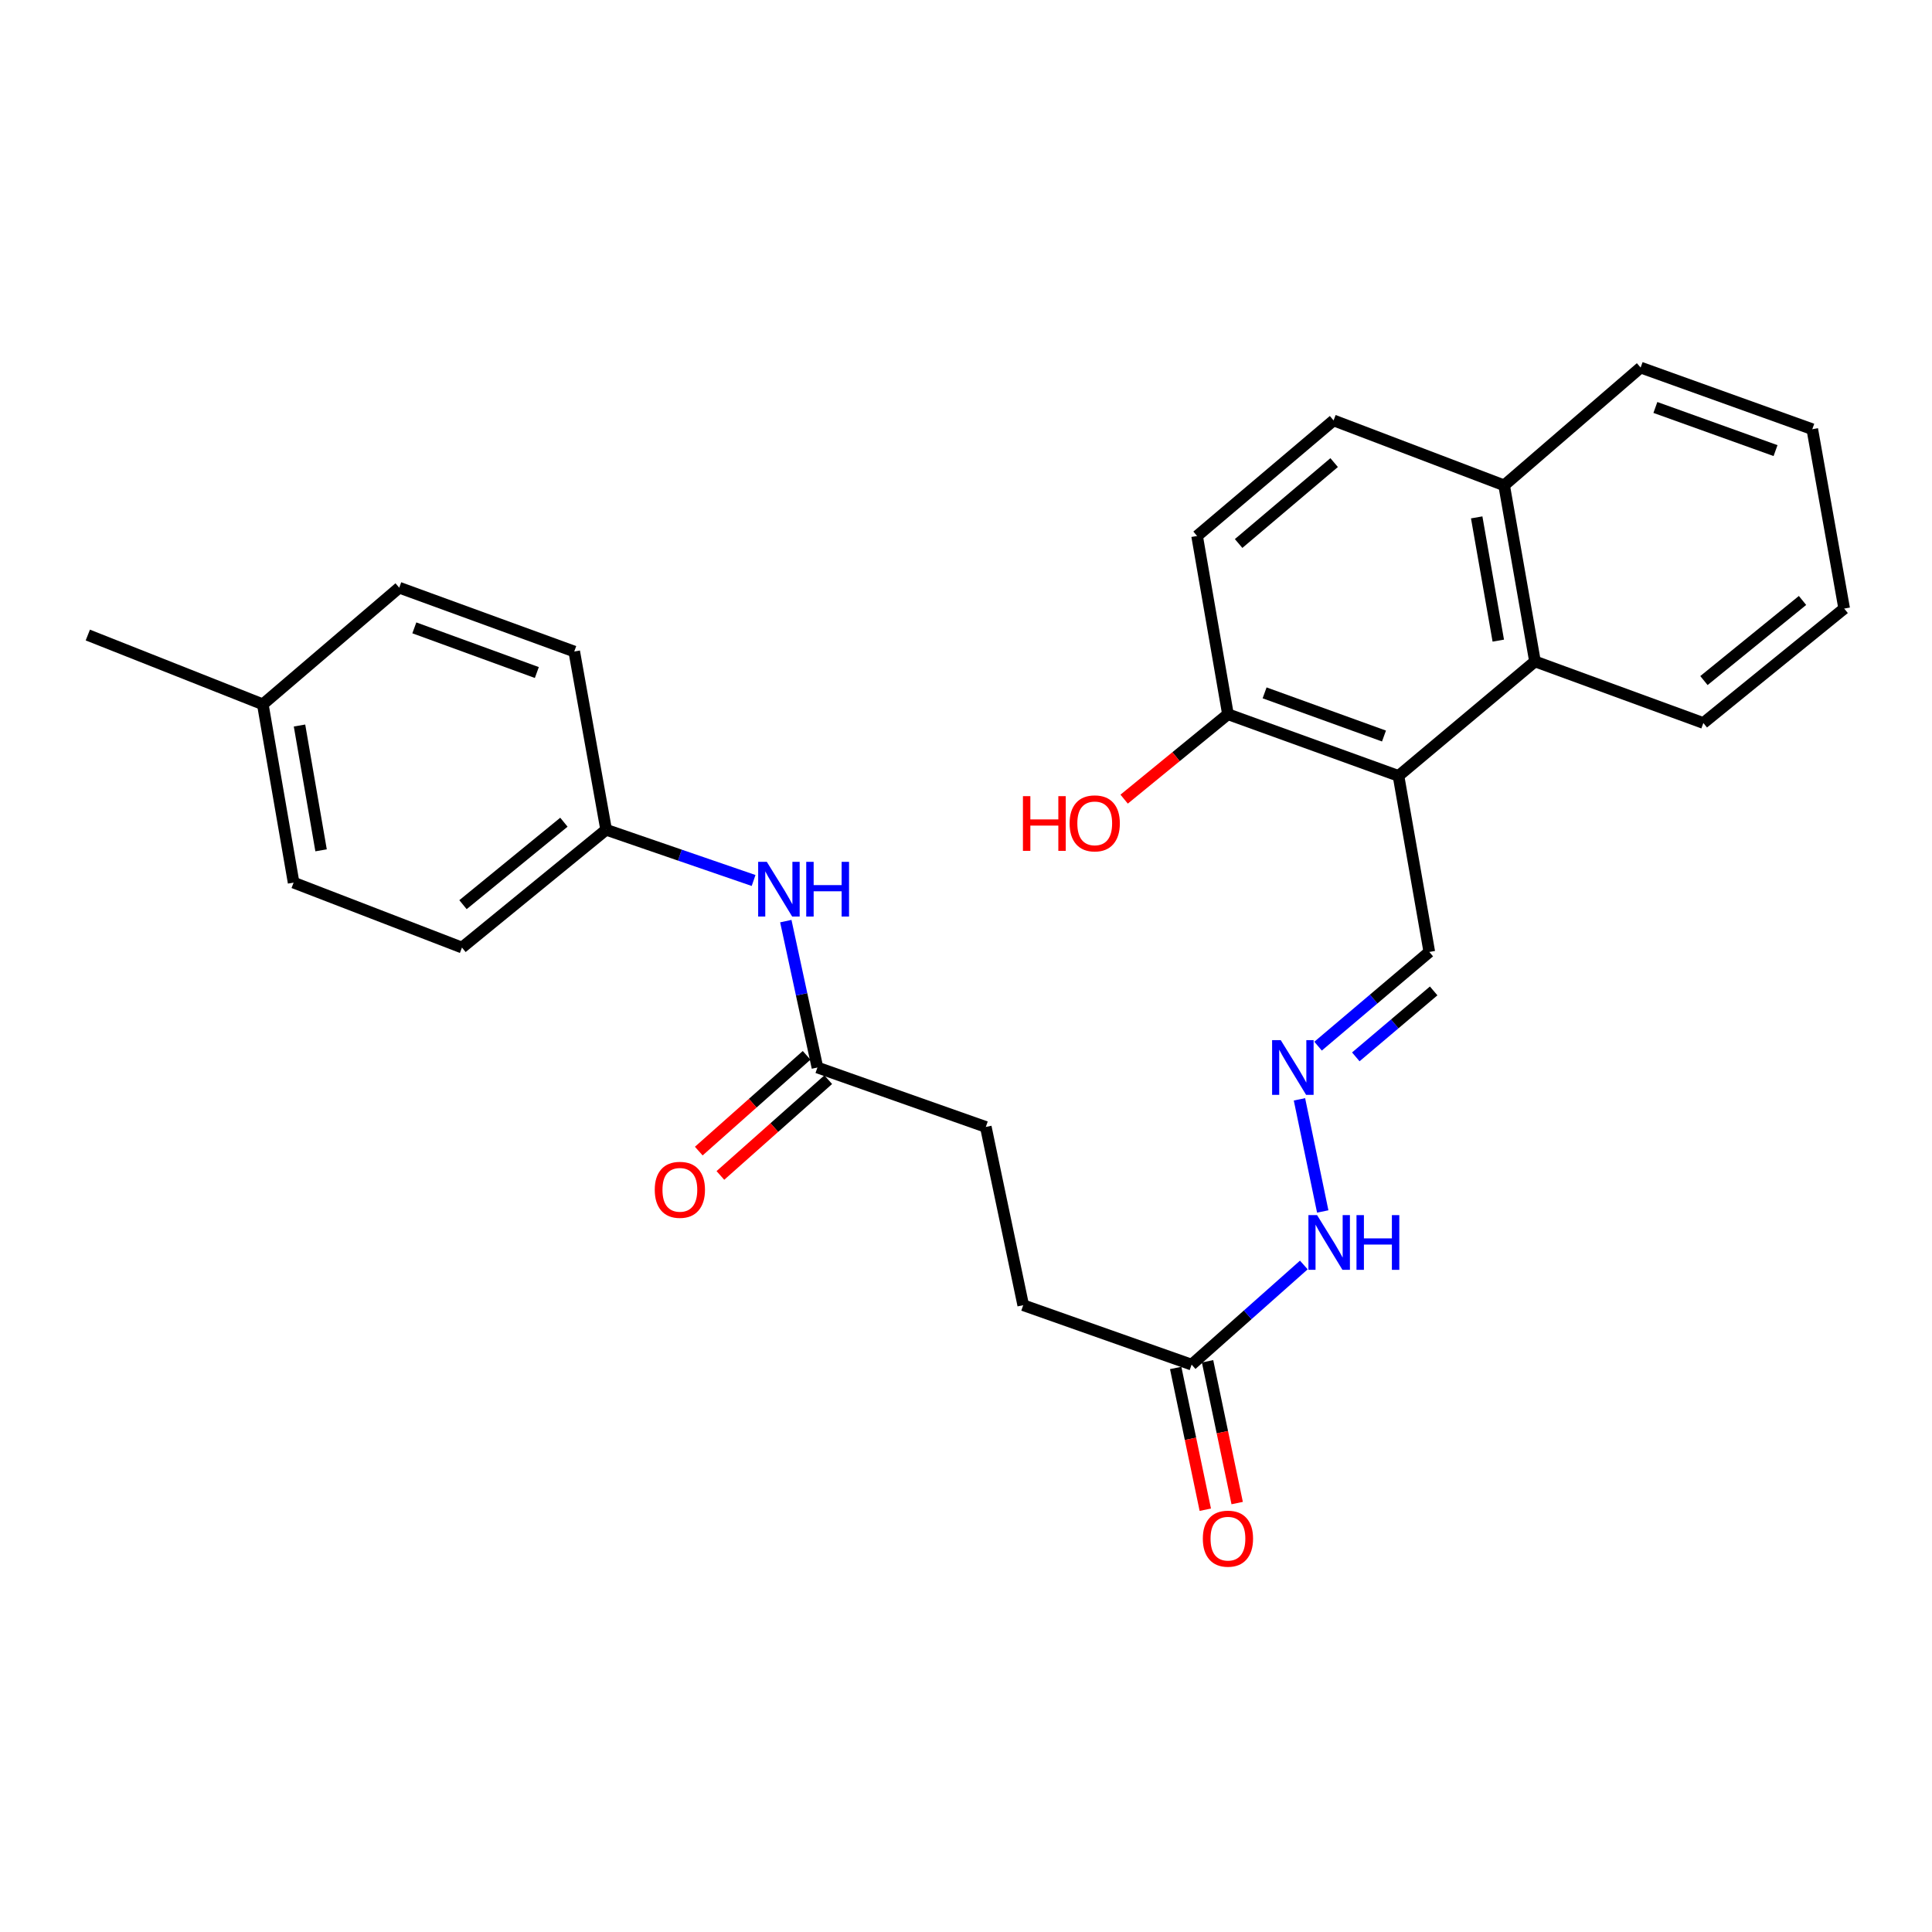 <?xml version='1.0' encoding='iso-8859-1'?>
<svg version='1.1' baseProfile='full'
              xmlns='http://www.w3.org/2000/svg'
                      xmlns:rdkit='http://www.rdkit.org/xml'
                      xmlns:xlink='http://www.w3.org/1999/xlink'
                  xml:space='preserve'
width='1000px' height='1000px' viewBox='0 0 1000 1000'>
<!-- END OF HEADER -->
<rect style='opacity:1.0;fill:#FFFFFF;stroke:none' width='1000' height='1000' x='0' y='0'> </rect>
<path class='bond-0' d='M 723.86,401.605 L 794.507,342.353' style='fill:none;fill-rule:evenodd;stroke:#000000;stroke-width:6px;stroke-linecap:butt;stroke-linejoin:miter;stroke-opacity:1' />
<path class='bond-3' d='M 723.86,401.605 L 635.582,369.685' style='fill:none;fill-rule:evenodd;stroke:#000000;stroke-width:6px;stroke-linecap:butt;stroke-linejoin:miter;stroke-opacity:1' />
<path class='bond-3' d='M 716.349,380.967 L 654.554,358.623' style='fill:none;fill-rule:evenodd;stroke:#000000;stroke-width:6px;stroke-linecap:butt;stroke-linejoin:miter;stroke-opacity:1' />
<path class='bond-6' d='M 723.86,401.605 L 739.806,492.72' style='fill:none;fill-rule:evenodd;stroke:#000000;stroke-width:6px;stroke-linecap:butt;stroke-linejoin:miter;stroke-opacity:1' />
<path class='bond-8' d='M 794.507,342.353 L 778.542,251.219' style='fill:none;fill-rule:evenodd;stroke:#000000;stroke-width:6px;stroke-linecap:butt;stroke-linejoin:miter;stroke-opacity:1' />
<path class='bond-8' d='M 775.511,331.591 L 764.335,267.798' style='fill:none;fill-rule:evenodd;stroke:#000000;stroke-width:6px;stroke-linecap:butt;stroke-linejoin:miter;stroke-opacity:1' />
<path class='bond-22' d='M 794.507,342.353 L 881.652,374.226' style='fill:none;fill-rule:evenodd;stroke:#000000;stroke-width:6px;stroke-linecap:butt;stroke-linejoin:miter;stroke-opacity:1' />
<path class='bond-1' d='M 682.232,541.486 L 711.019,517.103' style='fill:none;fill-rule:evenodd;stroke:#0000FF;stroke-width:6px;stroke-linecap:butt;stroke-linejoin:miter;stroke-opacity:1' />
<path class='bond-1' d='M 711.019,517.103 L 739.806,492.72' style='fill:none;fill-rule:evenodd;stroke:#000000;stroke-width:6px;stroke-linecap:butt;stroke-linejoin:miter;stroke-opacity:1' />
<path class='bond-1' d='M 701.761,547.031 L 721.912,529.963' style='fill:none;fill-rule:evenodd;stroke:#0000FF;stroke-width:6px;stroke-linecap:butt;stroke-linejoin:miter;stroke-opacity:1' />
<path class='bond-1' d='M 721.912,529.963 L 742.063,512.895' style='fill:none;fill-rule:evenodd;stroke:#000000;stroke-width:6px;stroke-linecap:butt;stroke-linejoin:miter;stroke-opacity:1' />
<path class='bond-7' d='M 672.597,569.015 L 684.647,627.053' style='fill:none;fill-rule:evenodd;stroke:#0000FF;stroke-width:6px;stroke-linecap:butt;stroke-linejoin:miter;stroke-opacity:1' />
<path class='bond-2' d='M 423.099,552.542 L 510.253,583.301' style='fill:none;fill-rule:evenodd;stroke:#000000;stroke-width:6px;stroke-linecap:butt;stroke-linejoin:miter;stroke-opacity:1' />
<path class='bond-5' d='M 423.099,552.542 L 414.915,514.655' style='fill:none;fill-rule:evenodd;stroke:#000000;stroke-width:6px;stroke-linecap:butt;stroke-linejoin:miter;stroke-opacity:1' />
<path class='bond-5' d='M 414.915,514.655 L 406.732,476.768' style='fill:none;fill-rule:evenodd;stroke:#0000FF;stroke-width:6px;stroke-linecap:butt;stroke-linejoin:miter;stroke-opacity:1' />
<path class='bond-9' d='M 417.503,546.241 L 389.594,571.023' style='fill:none;fill-rule:evenodd;stroke:#000000;stroke-width:6px;stroke-linecap:butt;stroke-linejoin:miter;stroke-opacity:1' />
<path class='bond-9' d='M 389.594,571.023 L 361.684,595.805' style='fill:none;fill-rule:evenodd;stroke:#FF0000;stroke-width:6px;stroke-linecap:butt;stroke-linejoin:miter;stroke-opacity:1' />
<path class='bond-9' d='M 428.694,558.844 L 400.784,583.626' style='fill:none;fill-rule:evenodd;stroke:#000000;stroke-width:6px;stroke-linecap:butt;stroke-linejoin:miter;stroke-opacity:1' />
<path class='bond-9' d='M 400.784,583.626 L 372.875,608.408' style='fill:none;fill-rule:evenodd;stroke:#FF0000;stroke-width:6px;stroke-linecap:butt;stroke-linejoin:miter;stroke-opacity:1' />
<path class='bond-11' d='M 635.582,369.685 L 619.617,277.427' style='fill:none;fill-rule:evenodd;stroke:#000000;stroke-width:6px;stroke-linecap:butt;stroke-linejoin:miter;stroke-opacity:1' />
<path class='bond-16' d='M 635.582,369.685 L 608.719,391.659' style='fill:none;fill-rule:evenodd;stroke:#000000;stroke-width:6px;stroke-linecap:butt;stroke-linejoin:miter;stroke-opacity:1' />
<path class='bond-16' d='M 608.719,391.659 L 581.857,413.634' style='fill:none;fill-rule:evenodd;stroke:#FF0000;stroke-width:6px;stroke-linecap:butt;stroke-linejoin:miter;stroke-opacity:1' />
<path class='bond-4' d='M 616.78,706.327 L 645.819,680.541' style='fill:none;fill-rule:evenodd;stroke:#000000;stroke-width:6px;stroke-linecap:butt;stroke-linejoin:miter;stroke-opacity:1' />
<path class='bond-4' d='M 645.819,680.541 L 674.859,654.755' style='fill:none;fill-rule:evenodd;stroke:#0000FF;stroke-width:6px;stroke-linecap:butt;stroke-linejoin:miter;stroke-opacity:1' />
<path class='bond-10' d='M 608.531,708.05 L 616.196,744.741' style='fill:none;fill-rule:evenodd;stroke:#000000;stroke-width:6px;stroke-linecap:butt;stroke-linejoin:miter;stroke-opacity:1' />
<path class='bond-10' d='M 616.196,744.741 L 623.861,781.432' style='fill:none;fill-rule:evenodd;stroke:#FF0000;stroke-width:6px;stroke-linecap:butt;stroke-linejoin:miter;stroke-opacity:1' />
<path class='bond-10' d='M 625.029,704.603 L 632.694,741.294' style='fill:none;fill-rule:evenodd;stroke:#000000;stroke-width:6px;stroke-linecap:butt;stroke-linejoin:miter;stroke-opacity:1' />
<path class='bond-10' d='M 632.694,741.294 L 640.359,777.986' style='fill:none;fill-rule:evenodd;stroke:#FF0000;stroke-width:6px;stroke-linecap:butt;stroke-linejoin:miter;stroke-opacity:1' />
<path class='bond-15' d='M 616.78,706.327 L 529.616,675.568' style='fill:none;fill-rule:evenodd;stroke:#000000;stroke-width:6px;stroke-linecap:butt;stroke-linejoin:miter;stroke-opacity:1' />
<path class='bond-13' d='M 390.06,455.739 L 351.897,442.609' style='fill:none;fill-rule:evenodd;stroke:#0000FF;stroke-width:6px;stroke-linecap:butt;stroke-linejoin:miter;stroke-opacity:1' />
<path class='bond-13' d='M 351.897,442.609 L 313.734,429.479' style='fill:none;fill-rule:evenodd;stroke:#000000;stroke-width:6px;stroke-linecap:butt;stroke-linejoin:miter;stroke-opacity:1' />
<path class='bond-23' d='M 778.542,251.219 L 849.189,190.254' style='fill:none;fill-rule:evenodd;stroke:#000000;stroke-width:6px;stroke-linecap:butt;stroke-linejoin:miter;stroke-opacity:1' />
<path class='bond-27' d='M 778.542,251.219 L 690.255,217.605' style='fill:none;fill-rule:evenodd;stroke:#000000;stroke-width:6px;stroke-linecap:butt;stroke-linejoin:miter;stroke-opacity:1' />
<path class='bond-12' d='M 619.617,277.427 L 690.255,217.605' style='fill:none;fill-rule:evenodd;stroke:#000000;stroke-width:6px;stroke-linecap:butt;stroke-linejoin:miter;stroke-opacity:1' />
<path class='bond-12' d='M 641.105,281.316 L 690.551,239.44' style='fill:none;fill-rule:evenodd;stroke:#000000;stroke-width:6px;stroke-linecap:butt;stroke-linejoin:miter;stroke-opacity:1' />
<path class='bond-18' d='M 313.734,429.479 L 297.227,337.222' style='fill:none;fill-rule:evenodd;stroke:#000000;stroke-width:6px;stroke-linecap:butt;stroke-linejoin:miter;stroke-opacity:1' />
<path class='bond-19' d='M 313.734,429.479 L 239.117,490.454' style='fill:none;fill-rule:evenodd;stroke:#000000;stroke-width:6px;stroke-linecap:butt;stroke-linejoin:miter;stroke-opacity:1' />
<path class='bond-19' d='M 291.877,425.575 L 239.645,468.257' style='fill:none;fill-rule:evenodd;stroke:#000000;stroke-width:6px;stroke-linecap:butt;stroke-linejoin:miter;stroke-opacity:1' />
<path class='bond-14' d='M 510.253,583.301 L 529.616,675.568' style='fill:none;fill-rule:evenodd;stroke:#000000;stroke-width:6px;stroke-linecap:butt;stroke-linejoin:miter;stroke-opacity:1' />
<path class='bond-17' d='M 136.027,364.554 L 151.972,456.839' style='fill:none;fill-rule:evenodd;stroke:#000000;stroke-width:6px;stroke-linecap:butt;stroke-linejoin:miter;stroke-opacity:1' />
<path class='bond-17' d='M 155.026,375.527 L 166.189,440.127' style='fill:none;fill-rule:evenodd;stroke:#000000;stroke-width:6px;stroke-linecap:butt;stroke-linejoin:miter;stroke-opacity:1' />
<path class='bond-24' d='M 136.027,364.554 L 45.455,328.692' style='fill:none;fill-rule:evenodd;stroke:#000000;stroke-width:6px;stroke-linecap:butt;stroke-linejoin:miter;stroke-opacity:1' />
<path class='bond-29' d='M 136.027,364.554 L 206.645,304.188' style='fill:none;fill-rule:evenodd;stroke:#000000;stroke-width:6px;stroke-linecap:butt;stroke-linejoin:miter;stroke-opacity:1' />
<path class='bond-21' d='M 297.227,337.222 L 206.645,304.188' style='fill:none;fill-rule:evenodd;stroke:#000000;stroke-width:6px;stroke-linecap:butt;stroke-linejoin:miter;stroke-opacity:1' />
<path class='bond-21' d='M 277.865,348.101 L 214.458,324.977' style='fill:none;fill-rule:evenodd;stroke:#000000;stroke-width:6px;stroke-linecap:butt;stroke-linejoin:miter;stroke-opacity:1' />
<path class='bond-20' d='M 239.117,490.454 L 151.972,456.839' style='fill:none;fill-rule:evenodd;stroke:#000000;stroke-width:6px;stroke-linecap:butt;stroke-linejoin:miter;stroke-opacity:1' />
<path class='bond-25' d='M 881.652,374.226 L 954.545,314.993' style='fill:none;fill-rule:evenodd;stroke:#000000;stroke-width:6px;stroke-linecap:butt;stroke-linejoin:miter;stroke-opacity:1' />
<path class='bond-25' d='M 881.957,352.261 L 932.983,310.798' style='fill:none;fill-rule:evenodd;stroke:#000000;stroke-width:6px;stroke-linecap:butt;stroke-linejoin:miter;stroke-opacity:1' />
<path class='bond-28' d='M 849.189,190.254 L 938.038,222.155' style='fill:none;fill-rule:evenodd;stroke:#000000;stroke-width:6px;stroke-linecap:butt;stroke-linejoin:miter;stroke-opacity:1' />
<path class='bond-28' d='M 856.821,210.902 L 919.015,233.233' style='fill:none;fill-rule:evenodd;stroke:#000000;stroke-width:6px;stroke-linecap:butt;stroke-linejoin:miter;stroke-opacity:1' />
<path class='bond-26' d='M 954.545,314.993 L 938.038,222.155' style='fill:none;fill-rule:evenodd;stroke:#000000;stroke-width:6px;stroke-linecap:butt;stroke-linejoin:miter;stroke-opacity:1' />
<path  class='atom-2' d='M 662.918 538.382
L 672.198 553.382
Q 673.118 554.862, 674.598 557.542
Q 676.078 560.222, 676.158 560.382
L 676.158 538.382
L 679.918 538.382
L 679.918 566.702
L 676.038 566.702
L 666.078 550.302
Q 664.918 548.382, 663.678 546.182
Q 662.478 543.982, 662.118 543.302
L 662.118 566.702
L 658.438 566.702
L 658.438 538.382
L 662.918 538.382
' fill='#0000FF'/>
<path  class='atom-6' d='M 396.904 446.088
L 406.184 461.088
Q 407.104 462.568, 408.584 465.248
Q 410.064 467.928, 410.144 468.088
L 410.144 446.088
L 413.904 446.088
L 413.904 474.408
L 410.024 474.408
L 400.064 458.008
Q 398.904 456.088, 397.664 453.888
Q 396.464 451.688, 396.104 451.008
L 396.104 474.408
L 392.424 474.408
L 392.424 446.088
L 396.904 446.088
' fill='#0000FF'/>
<path  class='atom-6' d='M 417.304 446.088
L 421.144 446.088
L 421.144 458.128
L 435.624 458.128
L 435.624 446.088
L 439.464 446.088
L 439.464 474.408
L 435.624 474.408
L 435.624 461.328
L 421.144 461.328
L 421.144 474.408
L 417.304 474.408
L 417.304 446.088
' fill='#0000FF'/>
<path  class='atom-8' d='M 681.719 628.945
L 690.999 643.945
Q 691.919 645.425, 693.399 648.105
Q 694.879 650.785, 694.959 650.945
L 694.959 628.945
L 698.719 628.945
L 698.719 657.265
L 694.839 657.265
L 684.879 640.865
Q 683.719 638.945, 682.479 636.745
Q 681.279 634.545, 680.919 633.865
L 680.919 657.265
L 677.239 657.265
L 677.239 628.945
L 681.719 628.945
' fill='#0000FF'/>
<path  class='atom-8' d='M 702.119 628.945
L 705.959 628.945
L 705.959 640.985
L 720.439 640.985
L 720.439 628.945
L 724.279 628.945
L 724.279 657.265
L 720.439 657.265
L 720.439 644.185
L 705.959 644.185
L 705.959 657.265
L 702.119 657.265
L 702.119 628.945
' fill='#0000FF'/>
<path  class='atom-10' d='M 338.899 615.844
Q 338.899 609.044, 342.259 605.244
Q 345.619 601.444, 351.899 601.444
Q 358.179 601.444, 361.539 605.244
Q 364.899 609.044, 364.899 615.844
Q 364.899 622.724, 361.499 626.644
Q 358.099 630.524, 351.899 630.524
Q 345.659 630.524, 342.259 626.644
Q 338.899 622.764, 338.899 615.844
M 351.899 627.324
Q 356.219 627.324, 358.539 624.444
Q 360.899 621.524, 360.899 615.844
Q 360.899 610.284, 358.539 607.484
Q 356.219 604.644, 351.899 604.644
Q 347.579 604.644, 345.219 607.444
Q 342.899 610.244, 342.899 615.844
Q 342.899 621.564, 345.219 624.444
Q 347.579 627.324, 351.899 627.324
' fill='#FF0000'/>
<path  class='atom-11' d='M 622.582 796.407
Q 622.582 789.607, 625.942 785.807
Q 629.302 782.007, 635.582 782.007
Q 641.862 782.007, 645.222 785.807
Q 648.582 789.607, 648.582 796.407
Q 648.582 803.287, 645.182 807.207
Q 641.782 811.087, 635.582 811.087
Q 629.342 811.087, 625.942 807.207
Q 622.582 803.327, 622.582 796.407
M 635.582 807.887
Q 639.902 807.887, 642.222 805.007
Q 644.582 802.087, 644.582 796.407
Q 644.582 790.847, 642.222 788.047
Q 639.902 785.207, 635.582 785.207
Q 631.262 785.207, 628.902 788.007
Q 626.582 790.807, 626.582 796.407
Q 626.582 802.127, 628.902 805.007
Q 631.262 807.887, 635.582 807.887
' fill='#FF0000'/>
<path  class='atom-17' d='M 529.47 412.09
L 533.31 412.09
L 533.31 424.13
L 547.79 424.13
L 547.79 412.09
L 551.63 412.09
L 551.63 440.41
L 547.79 440.41
L 547.79 427.33
L 533.31 427.33
L 533.31 440.41
L 529.47 440.41
L 529.47 412.09
' fill='#FF0000'/>
<path  class='atom-17' d='M 553.63 426.17
Q 553.63 419.37, 556.99 415.57
Q 560.35 411.77, 566.63 411.77
Q 572.91 411.77, 576.27 415.57
Q 579.63 419.37, 579.63 426.17
Q 579.63 433.05, 576.23 436.97
Q 572.83 440.85, 566.63 440.85
Q 560.39 440.85, 556.99 436.97
Q 553.63 433.09, 553.63 426.17
M 566.63 437.65
Q 570.95 437.65, 573.27 434.77
Q 575.63 431.85, 575.63 426.17
Q 575.63 420.61, 573.27 417.81
Q 570.95 414.97, 566.63 414.97
Q 562.31 414.97, 559.95 417.77
Q 557.63 420.57, 557.63 426.17
Q 557.63 431.89, 559.95 434.77
Q 562.31 437.65, 566.63 437.65
' fill='#FF0000'/>
</svg>
